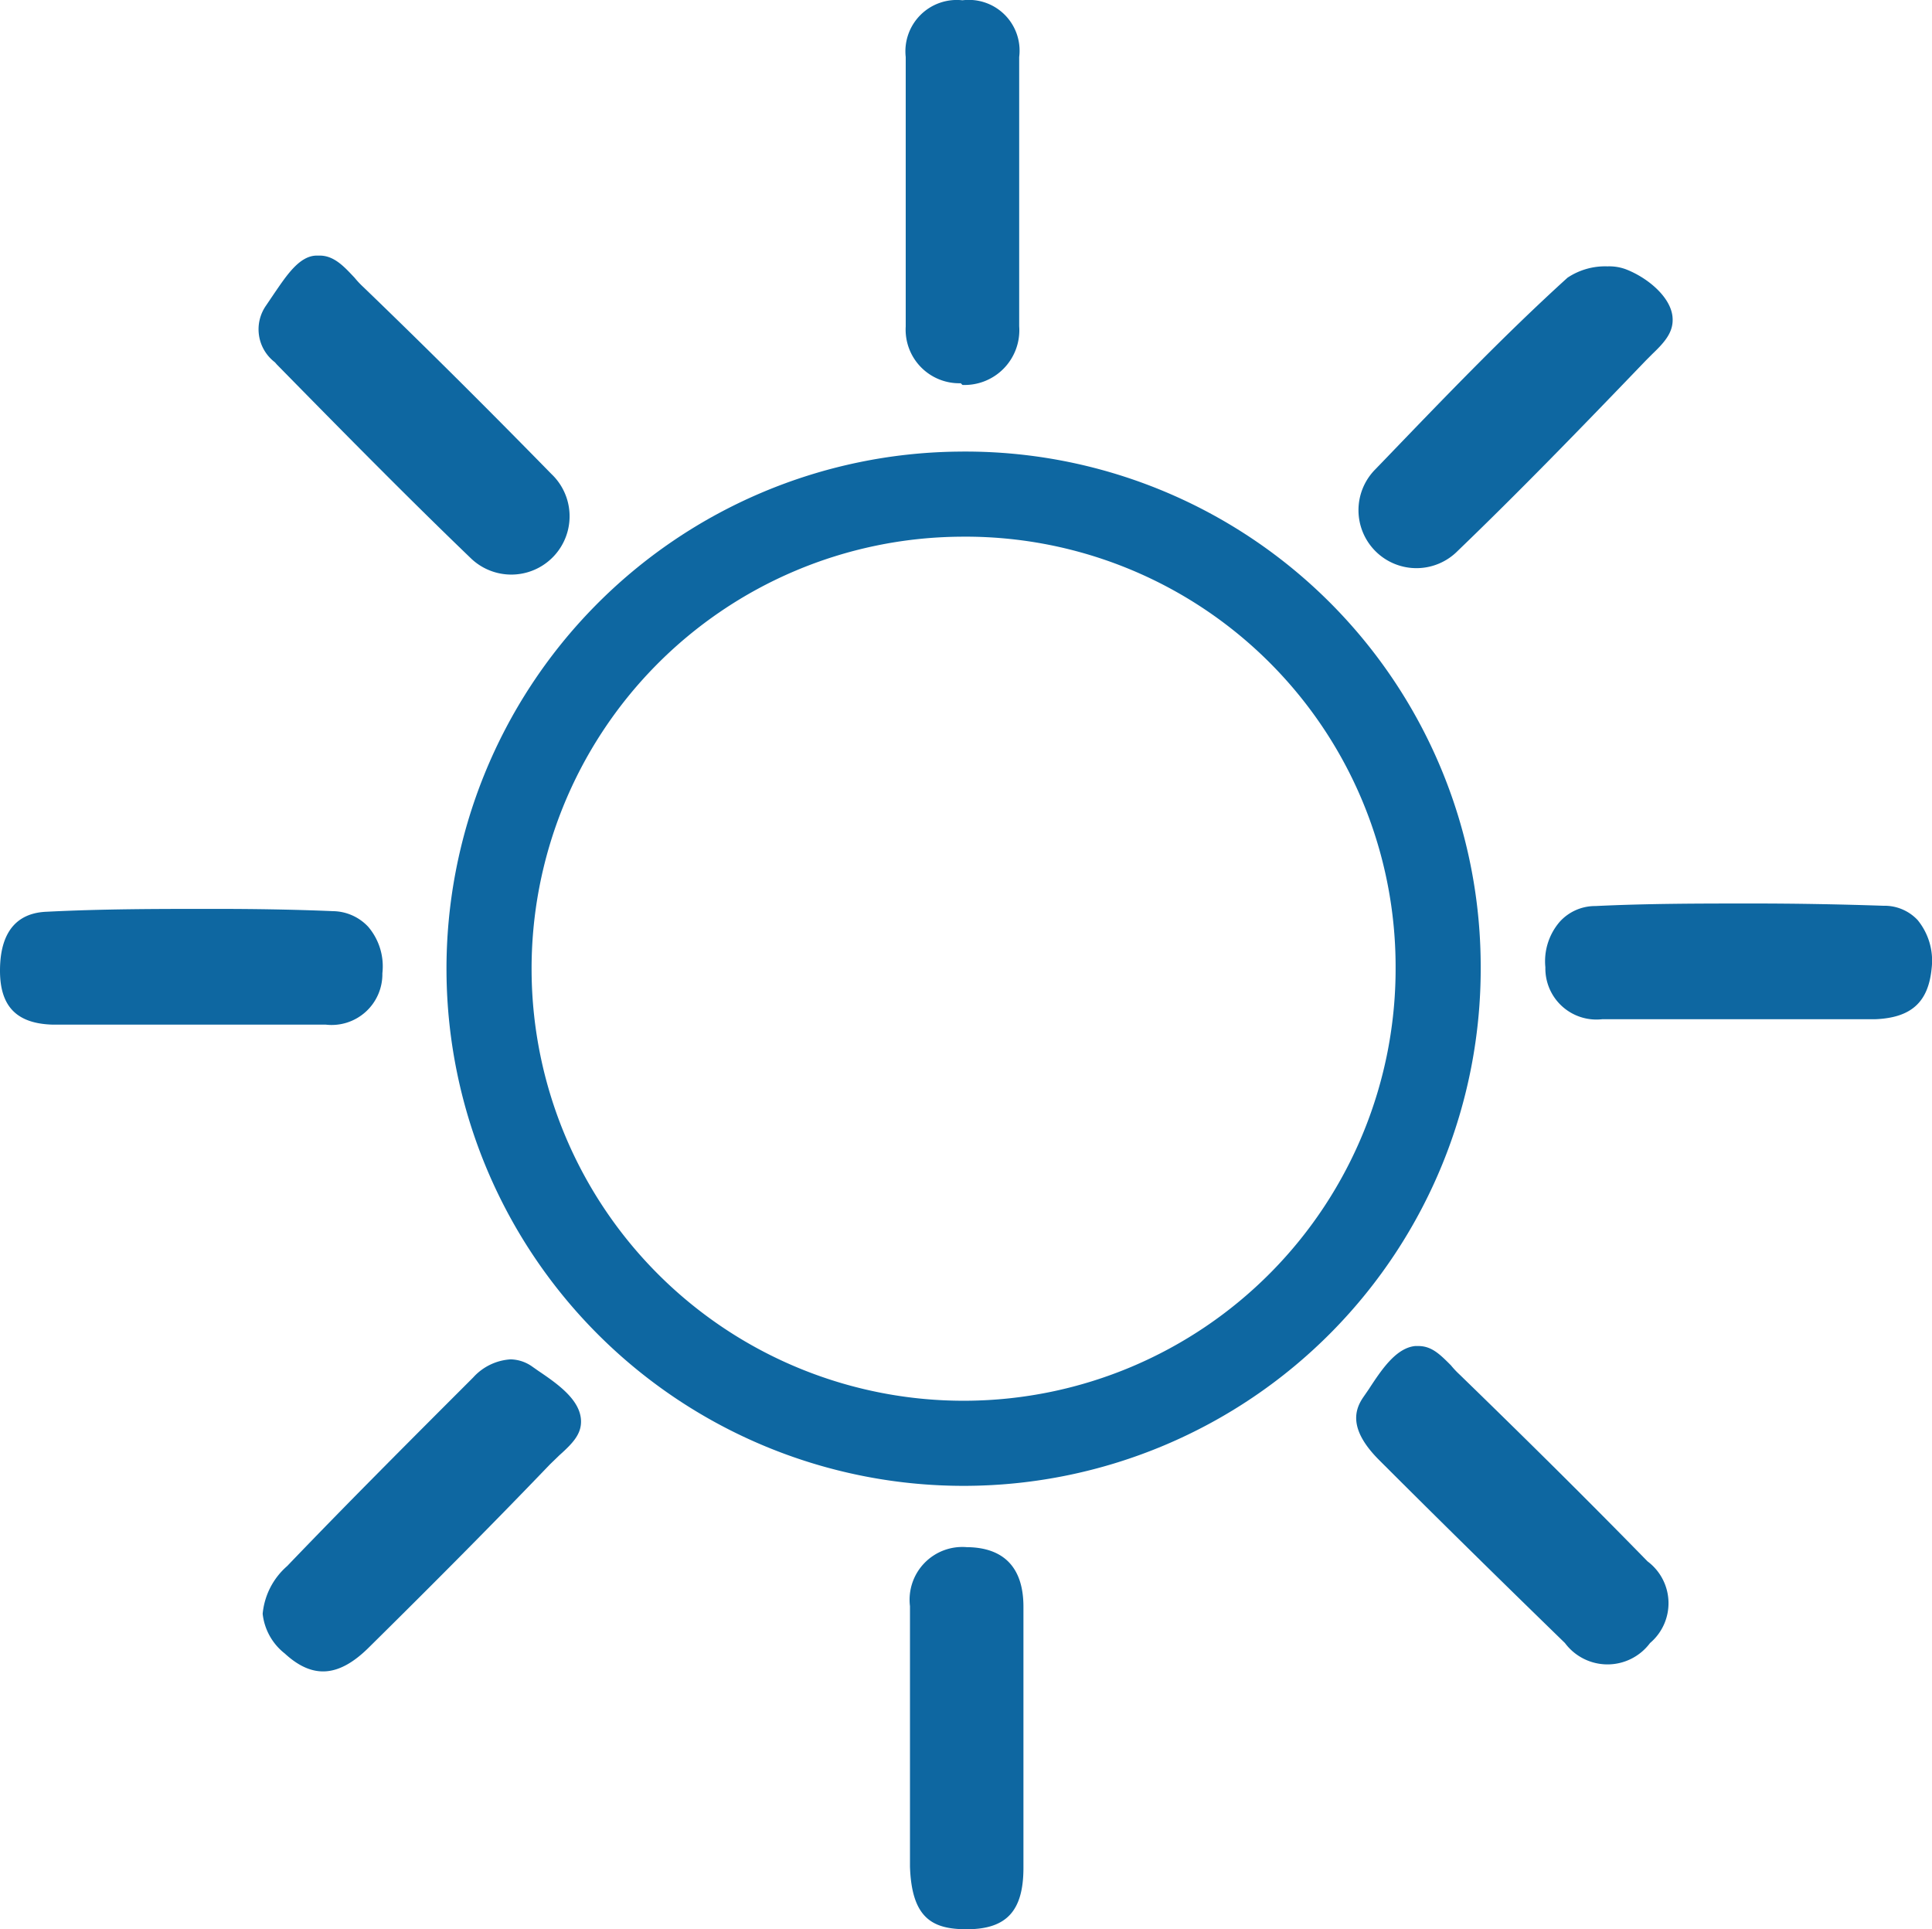 <svg id="Capa_1" data-name="Capa 1" xmlns="http://www.w3.org/2000/svg" viewBox="17 16.08 68.11 68.01"><defs><style>.cls-1{fill:none;stroke:#0e67a1;stroke-miterlimit:10;stroke-width:3px;fill-rule:evenodd;}.cls-2{fill:#0e67a1;}</style></defs><path class="cls-1" d="M67.7,50.13A16.73,16.73,0,1,1,50.82,33.5,16.66,16.66,0,0,1,67.7,50.13Z"></path><path class="cls-2" d="M67,63.53h-.11c-.68.07-1.19.84-1.64,1.53l-.2.29c-.28.42-.53,1.1.57,2.2C67.8,69.73,70,71.89,72.17,74a1.87,1.87,0,0,0,3,0,1.84,1.84,0,0,0-.09-2.88c-2.06-2.11-4.23-4.26-6.63-6.59a3.13,3.13,0,0,1-.3-.32C67.76,63.82,67.47,63.53,67,63.53Z"></path><path class="cls-2" d="M28.27,25.09h-.1c-.62,0-1.08.72-1.52,1.36l-.27.4a1.46,1.46,0,0,0,.31,2l.07.08c2.23,2.27,4.53,4.61,6.86,6.85a2,2,0,0,0,2.81-3c-2.24-2.29-4.47-4.51-6.62-6.58a3.26,3.26,0,0,1-.31-.33C29.15,25.5,28.79,25.09,28.27,25.09Z"></path><path class="cls-2" d="M35,64a1.94,1.94,0,0,0-1.32.64c-2.34,2.34-4.45,4.45-6.56,6.65a2.54,2.54,0,0,0-.86,1.68,2.06,2.06,0,0,0,.78,1.4c1,.92,1.93.83,3-.25,2.44-2.41,4.46-4.45,6.35-6.42l.32-.31c.49-.44.81-.77.77-1.28-.06-.72-.86-1.27-1.51-1.71l-.2-.14A1.36,1.36,0,0,0,35,64Z"></path><path class="cls-2" d="M73.67,25.47a2.39,2.39,0,0,0-1.41.4c-2.26,2.05-4.41,4.3-6.5,6.47l-.28.29a2,2,0,1,0,2.91,2.87c2.08-2,4.25-4.23,6.64-6.72l.22-.22c.46-.44.77-.8.71-1.33-.08-.7-.89-1.37-1.65-1.66A1.69,1.69,0,0,0,73.67,25.47Z"></path><path class="cls-2" d="M78.8,47.93c-1.83,0-3.7,0-5.56.09a1.68,1.68,0,0,0-1.25.55,2.13,2.13,0,0,0-.51,1.61,1.8,1.8,0,0,0,2,1.83c1.12,0,2.25,0,3.38,0h4c.75,0,1.49,0,2.24,0,1.29-.05,1.89-.61,2-1.82a2.26,2.26,0,0,0-.5-1.68,1.6,1.6,0,0,0-1.2-.5Q81.05,47.93,78.8,47.93Z"></path><path class="cls-2" d="M24.52,48.12c-1.92,0-3.89,0-5.86.1C17.17,48.27,17,49.55,17,50.3c0,1.27.6,1.86,1.84,1.9,1.07,0,2.15,0,3.23,0h4.14c.76,0,1.51,0,2.27,0a1.79,1.79,0,0,0,2-1.81,2.15,2.15,0,0,0-.5-1.64,1.73,1.73,0,0,0-1.24-.55C27.33,48.14,25.93,48.12,24.52,48.12Z"></path><path class="cls-2" d="M49.08,77.82v1c0,1,0,2,0,3.06.06,1.84.81,2.21,2,2.21h0c1.41,0,2-.65,2-2.17,0-2.76,0-5.77,0-9.2,0-1.38-.69-2.09-2-2.1h0a1.86,1.86,0,0,0-2,2.08c0,1.1,0,2.2,0,3.3v1.81Z"></path><path class="cls-2" d="M50.93,29.65a1.93,1.93,0,0,0,2-2.07c0-1.17,0-2.36,0-3.5l0-1.85h0v-.85c0-1.1,0-2.19,0-3.29a1.79,1.79,0,0,0-2-2h0a1.81,1.81,0,0,0-2,2c0,2.84,0,5.95,0,9.5a1.89,1.89,0,0,0,1.94,2"></path></svg>